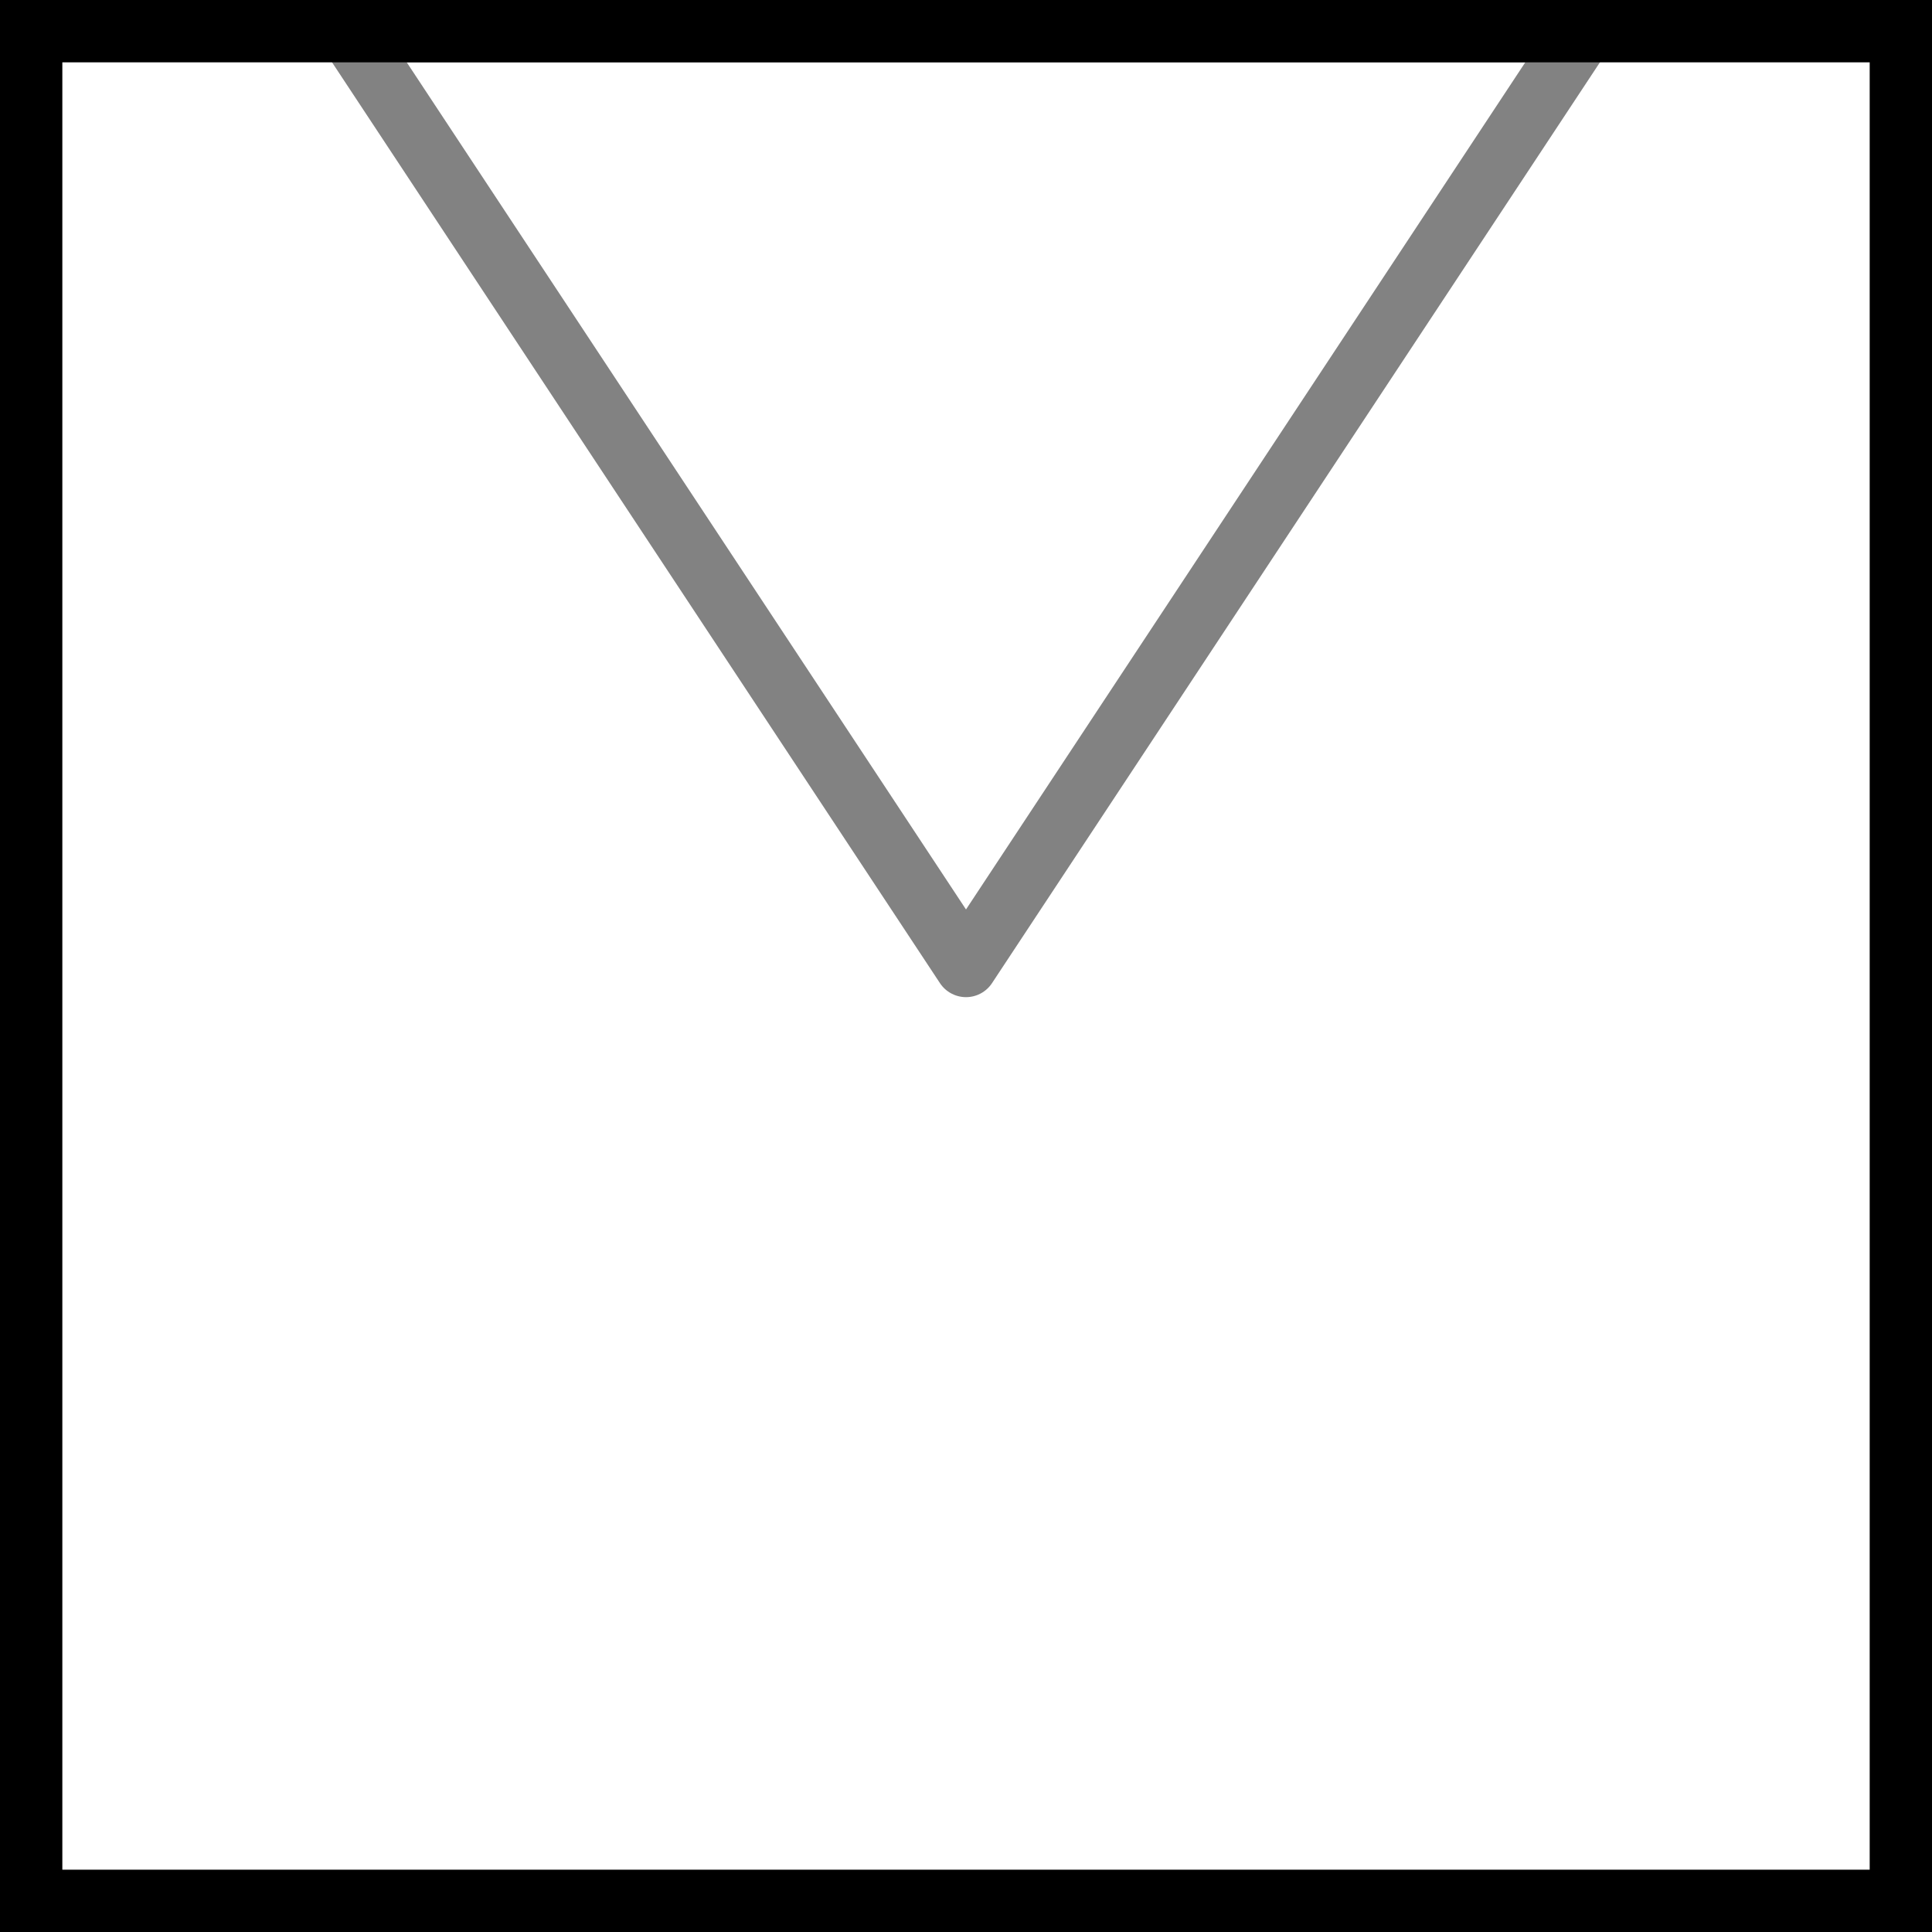 <svg xml:space="preserve" viewBox="0 0 1000 1000" height="1000px" width="1000px" y="0px" x="0px" xmlns:xlink="http://www.w3.org/1999/xlink" xmlns="http://www.w3.org/2000/svg" id="Layer_1" version="1.1">
<g>
	<g>
		<path d="M500,516.125c-5.406,0-10.484-2.719-13.469-7.234L167.078,25.016c-3.266-4.953-3.547-11.297-0.719-16.531
			C169.141,3.266,174.609,0,180.563,0h638.891c5.938,0,11.391,3.266,14.203,8.484c2.813,5.234,2.531,11.578-0.75,16.531
			L513.453,508.891C510.469,513.406,505.422,516.125,500,516.125z M210.531,32.266L500,470.734L789.484,32.266H210.531z" fill="#828282"></path>
	</g>
	<g>
		<path d="M1000,1000H0V0h1000V1000z M32.266,967.75H967.75V32.266H32.266V967.75z"></path>
	</g>
</g>
</svg>
